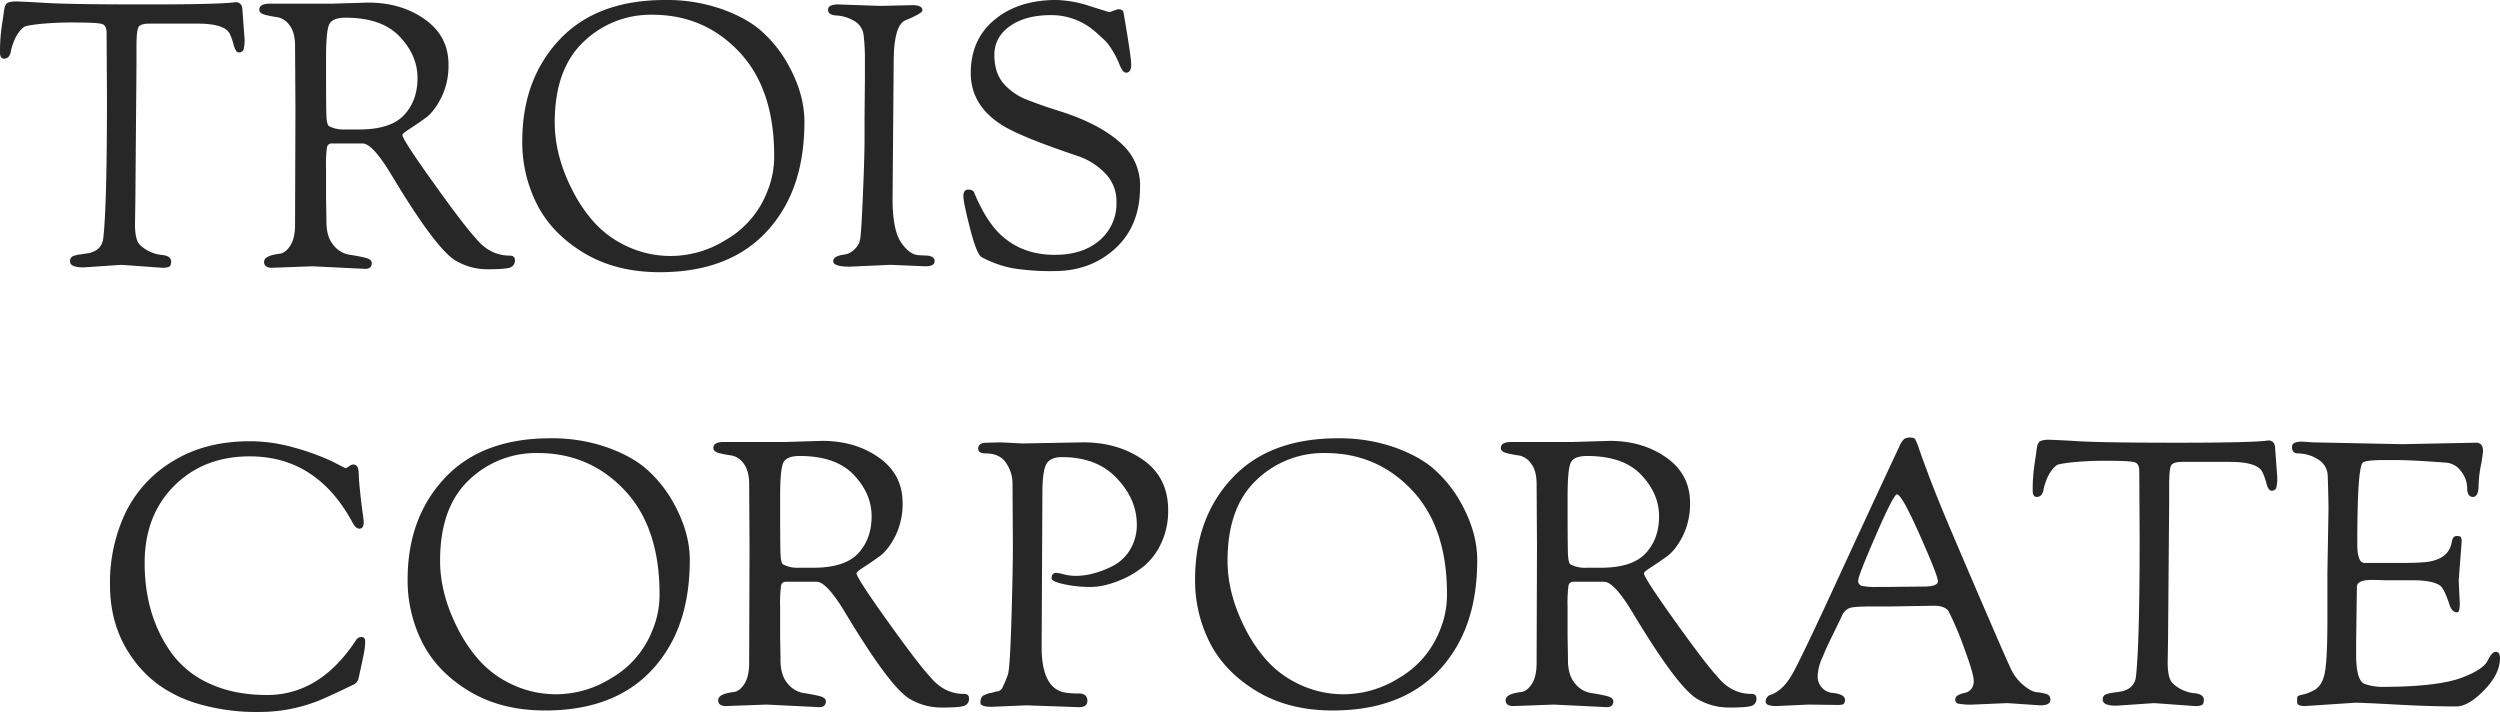 <svg xmlns="http://www.w3.org/2000/svg" width="1043.84" height="297.268" viewBox="0 0 1043.84 297.268">
  <g id="img_loading_dark04" transform="translate(-278.08 -346.812)">
    <path id="Path_210522" data-name="Path 210522" d="M-1001-50.05a68.184,68.184,0,0,1,6.468-30.03,51.127,51.127,0,0,1,19.943-21.637q13.475-8.239,31.955-8.239a67.682,67.682,0,0,1,18.942,2.772,98.938,98.938,0,0,1,15.246,5.544l5.7,2.926a3.4,3.4,0,0,0,1.54-.77,3.349,3.349,0,0,1,1.771-.77,2.389,2.389,0,0,1,1.463.616q.77.616.847,3.465t.616,7.854q.539,5,1,8.239t.462,3.85q0,2.772-1.848,2.772-1.386,0-2.618-2.156-14.938-28.028-43.12-28.028-19.25,0-31.57,12.32t-12.32,32.186q0,22.176,11.4,37.884A39.649,39.649,0,0,0-959.112-8.624Q-948.948-4-935.4-4q22.176,0,37.268-23.1a2.427,2.427,0,0,1,2.31-1.078q1.386,0,1.386,1.925a26.5,26.5,0,0,1-.539,4.774q-.539,2.849-1.309,6.314t-.924,4.235a4.029,4.029,0,0,1-2.464,2.772q-8.316,4-12.936,6.006A66.426,66.426,0,0,1-938.861,3.08,86.117,86.117,0,0,1-963.578-.154a54.776,54.776,0,0,1-17.633-8.47,49.334,49.334,0,0,1-11.473-12.32Q-1001-33.418-1001-50.05Zm124.278-2.156q0-25.872,15.554-42.427t44.044-16.555a69.716,69.716,0,0,1,23.87,3.85q10.626,3.85,16.786,9.471A53.134,53.134,0,0,1-766.15-85.008q7.238,12.628,7.238,24.64,0,20.944-8.162,35.42Q-782.628,2.464-819.28,2.464q-18.326,0-31.647-8.008t-19.558-20.174A57.21,57.21,0,0,1-876.722-52.206Zm13.552-7.854q0,13.706,7.238,28.028a61.91,61.91,0,0,0,9.317,13.783,42.617,42.617,0,0,0,13.86,10.01,42.881,42.881,0,0,0,18.4,3.927,43.417,43.417,0,0,0,22.484-6.622,39.715,39.715,0,0,0,17.4-20.174A38.4,38.4,0,0,0-771.54-46.2q0-27.874-14.63-43.351t-36.19-15.477a40.291,40.291,0,0,0-28.875,11.4Q-863.17-82.236-863.17-60.06Zm129.206-5.852-.154-26.026q0-5.7-2.31-8.7a7.933,7.933,0,0,0-5.159-3.388,41.866,41.866,0,0,1-5.159-1q-2.31-.616-2.31-2.156,0-2.464,4.466-2.464h25.564l15.4-.462q13.86,0,23.716,7.007t9.856,18.865a30.115,30.115,0,0,1-3,13.783q-3,5.929-6.622,8.547t-6.622,4.543q-3,1.925-3,2.541,0,1.848,12.936,19.943t17.71,23.177q5.852,7.238,14.168,7.238,2.156,0,2.156,1.848a3.005,3.005,0,0,1-1.848,3.08q-1.848.77-9.317.77A26.025,26.025,0,0,1-666.974-2.31q-8.316-4.774-27.566-36.96-7.392-12.012-11.4-12.012h-12.628a2.011,2.011,0,0,0-2.233,1.54,57.816,57.816,0,0,0-.385,9.086v12.474l.154,8.162v1.386q0,6.314,2.926,9.779a10.622,10.622,0,0,0,6.545,4q3.619.539,6.545,1.232t2.926,2.233q0,2.464-2.772,2.464L-726.88,0l-16.94.616q-3.234,0-3.234-2.464,0-2.618,6.468-3.388,2.464-.308,4.466-3.388t2-8.778Zm12.782-16.632q0,15.862.154,19.635t1.078,4.389a12.983,12.983,0,0,0,6.622,1.386h6.006q13.09,0,18.711-6.006t5.621-15.477q0-9.471-7.469-17.325T-713.02-103.8q-5.7,0-6.93,3t-1.232,13.937Zm97.174,16.17-.154-26.18a15.128,15.128,0,0,0-2.618-8.239q-2.618-4.081-8.624-4.081-3.08,0-3.08-2,0-2.464,3.542-2.464l5.7-.154,9.24.462,25.41-.462q14.476,0,24.948,7.315t10.472,21.021a31.456,31.456,0,0,1-2.772,13.475,27.4,27.4,0,0,1-6.7,9.317,38.456,38.456,0,0,1-8.855,5.7q-7.854,3.542-14.014,3.542a50.784,50.784,0,0,1-11.242-1.155q-5.082-1.155-5.082-2.387,0-2.31,2-2.31a16.351,16.351,0,0,1,3.157.616,21.267,21.267,0,0,0,5.313.616,29.188,29.188,0,0,0,6.93-1,38.465,38.465,0,0,0,8.316-3.234,17.907,17.907,0,0,0,7.084-6.776,19.847,19.847,0,0,0,2.772-10.549q0-10.318-8.316-19.173t-22.946-8.855q-4.774,0-6.468,2.849t-1.694,12.859l-.308,63.6q0,17.864,10.472,19.1a38.281,38.281,0,0,0,4.312.308q4.312-.308,4.312,3.08,0,2.618-3.542,2.618l-22.022-.77-14.322.616q-4.774,0-4.774-1.694,0-2.618,1.694-3.234.77-.308,1.078-.462a7.507,7.507,0,0,1,1.463-.385,10.606,10.606,0,0,0,1.54-.385,4.129,4.129,0,0,1,1-.231,5.13,5.13,0,0,0,.847-.154,3.62,3.62,0,0,0,.77-.462,2.571,2.571,0,0,0,.847-1.078q.308-.693.847-1.848t1.386-3.542q.847-2.387,1.463-22.561T-624.008-66.374Zm76.076,14.168q0-25.872,15.554-42.427t44.044-16.555a69.716,69.716,0,0,1,23.87,3.85q10.626,3.85,16.786,9.471A53.134,53.134,0,0,1-437.36-85.008q7.238,12.628,7.238,24.64,0,20.944-8.162,35.42Q-453.838,2.464-490.49,2.464q-18.326,0-31.647-8.008T-541.7-25.718A57.21,57.21,0,0,1-547.932-52.206Zm13.552-7.854q0,13.706,7.238,28.028a61.91,61.91,0,0,0,9.317,13.783,42.617,42.617,0,0,0,13.86,10.01,42.881,42.881,0,0,0,18.4,3.927,43.417,43.417,0,0,0,22.484-6.622,39.715,39.715,0,0,0,17.4-20.174A38.4,38.4,0,0,0-442.75-46.2q0-27.874-14.63-43.351t-36.19-15.477a40.291,40.291,0,0,0-28.875,11.4Q-534.38-82.236-534.38-60.06Zm129.206-5.852-.154-26.026q0-5.7-2.31-8.7a7.933,7.933,0,0,0-5.159-3.388,41.869,41.869,0,0,1-5.159-1q-2.31-.616-2.31-2.156,0-2.464,4.466-2.464h25.564l15.4-.462q13.86,0,23.716,7.007t9.856,18.865a30.115,30.115,0,0,1-3,13.783q-3,5.929-6.622,8.547t-6.622,4.543q-3,1.925-3,2.541,0,1.848,12.936,19.943t17.71,23.177q5.852,7.238,14.168,7.238,2.156,0,2.156,1.848a3.005,3.005,0,0,1-1.848,3.08q-1.848.77-9.317.77A26.025,26.025,0,0,1-338.184-2.31Q-346.5-7.084-365.75-39.27q-7.392-12.012-11.4-12.012h-12.628a2.011,2.011,0,0,0-2.233,1.54,57.818,57.818,0,0,0-.385,9.086v12.474l.154,8.162v1.386q0,6.314,2.926,9.779a10.622,10.622,0,0,0,6.545,4q3.619.539,6.545,1.232t2.926,2.233q0,2.464-2.772,2.464L-398.09,0l-16.94.616q-3.234,0-3.234-2.464,0-2.618,6.468-3.388,2.464-.308,4.466-3.388t2-8.778Zm12.782-16.632q0,15.862.154,19.635t1.078,4.389a12.983,12.983,0,0,0,6.622,1.386h6.006q13.09,0,18.711-6.006t5.621-15.477q0-9.471-7.469-17.325T-384.23-103.8q-5.7,0-6.93,3t-1.232,13.937ZM-291.984,0l-13.244.616q-4.466,0-4.466-1.848a2.93,2.93,0,0,1,2.31-2.926q4.928-1.848,8.624-8.239T-280.2-51.051q14.861-32.263,26.411-56.9a8.009,8.009,0,0,1,1.925-2.926,4.156,4.156,0,0,1,2.464-.616q1.617,0,2.079.616a22.969,22.969,0,0,1,1.694,4.158q1.232,3.542,1.925,5.39t2.233,6.006q1.54,4.158,4.928,12.474t15.477,36.421q12.089,28.105,13.937,31.878a19.487,19.487,0,0,0,5.082,6.468q3.234,2.7,5.621,2.926a18.481,18.481,0,0,1,4,.77A2.263,2.263,0,0,1-190.806-2q0,2.31-4.158,2.31l-13.86-.924L-223.146,0a28.445,28.445,0,0,1-6.083-.385A1.588,1.588,0,0,1-230.538-2a2.129,2.129,0,0,1,1.232-1.925,7.976,7.976,0,0,1,2.618-.924,5.036,5.036,0,0,0,2.618-1.386,5.1,5.1,0,0,0,1.232-3.85q0-2.695-3.85-13.167a134.264,134.264,0,0,0-6.468-15.4q-1.386-2.618-6.314-2.618l-18.634.308h-8.162q-6.93,0-8.7.77a6.116,6.116,0,0,0-2.926,3.234q-1.155,2.464-3.311,6.853t-2.926,6.083q-.77,1.694-1.848,4.312a20.3,20.3,0,0,0-2,7.7,6.824,6.824,0,0,0,1.771,4.928,6.716,6.716,0,0,0,3.927,2.156q5.7.462,5.7,2.926a2.431,2.431,0,0,1-.462,1.617q-.462.539-2.156.539Zm37.114-87.78q-1.386,0-8.778,17.017T-271.04-51.9a2.134,2.134,0,0,0,1.386,2.31,26.835,26.835,0,0,0,6.468.462h4.774l14.63-.154q6.006,0,6.006-2.233t-7.546-19.25Q-252.868-87.78-254.87-87.78Zm63.448-22.792q2,0,12.551.616t41.5.616q30.954,0,37.422-.924a2.579,2.579,0,0,1,2.31.924,3.124,3.124,0,0,1,.616,1.694l.924,12.474a15.036,15.036,0,0,1-.462,4.851,1.971,1.971,0,0,1-2,1q-1.232,0-2.079-3.157a22.907,22.907,0,0,0-1.771-4.851q-2.31-4-13.4-4h-20.02q-3.7,0-4.543,1.463t-.847,8.393v7.546l-.462,56.364-.154,10.01q0,6.622,2.079,8.624a14.282,14.282,0,0,0,4.543,3,15.15,15.15,0,0,0,4.158,1.155q4.312.308,4.312,2.772,0,1.694-.77,2.156a6.3,6.3,0,0,1-2.926.462L-147.532-.616-163.24.462q-5.7,0-5.7-2.464a2.2,2.2,0,0,1,.924-2.079A11.359,11.359,0,0,1-164.4-5q2.7-.385,3.465-.539,5.236-1.232,5.852-6.16,1.54-13.552,1.54-58.212l-.154-27.566q0-2.926-1.694-3.619t-11.242-.693a141.73,141.73,0,0,0-15.015.616q-5.467.616-6.391,1.155a8.958,8.958,0,0,0-2.233,2.233,15.176,15.176,0,0,0-2.156,3.927,27.763,27.763,0,0,0-1.155,3.619Q-194.04-86.7-196.5-86.7q-1.694,0-1.694-2.618a73.809,73.809,0,0,1,.77-11.165q.77-5.005.847-5.775a5.837,5.837,0,0,1,.154-1,4.925,4.925,0,0,0,.154-.77,1.956,1.956,0,0,1,.231-.77q.154-.231.385-.616a1.355,1.355,0,0,1,.539-.539,5.976,5.976,0,0,1,.77-.308A10.059,10.059,0,0,1-191.422-110.572Zm116.27,55.9.462-26.642q0-4.158-.308-14.014a8.232,8.232,0,0,0-3.85-6.93,16.123,16.123,0,0,0-8.624-2.618q-2.464,0-2.464-2.772,0-2.156,4.312-2.156l4.158.308,37.576.77,30.8-.616q2.926,0,2.926,3.542a59.821,59.821,0,0,1-.924,6.083,48.9,48.9,0,0,0-.924,8.085q0,4.928-2.387,4.928t-2.387-3.7A11.432,11.432,0,0,0-19.4-97.482a8.352,8.352,0,0,0-6.468-3.542q-13.86-1.078-21.252-1.078h-4q-8.008,0-9.24,1.078-2.31,2-2.31,34.034,0,7.7,2.926,7.854H-44.66q9.24,0,12.32-.616,8.008-1.54,9.086-8.008.462-2.618,2-2.618t1.848.462a4.17,4.17,0,0,1,.308,2l-1.232,16.17.462,9.394q0,3.85-1.078,3.85-2.31,0-3.388-3.7-2.156-6.468-3.85-7.546Q-31.416-51.9-39.424-51.9H-50.512l-4.928-.154h-1.078q-6.314,0-6.314,2.926L-63.14-26.95v6.16q0,11.088,3.773,12.243a22.863,22.863,0,0,0,6.545,1.155q23.1,0,33.418-3.7,9.086-3.388,11.088-7.084,1.848-3.85,3.388-3.85,1.848,0,1.848,2.618,0,6.622-6.622,13.4T-21.252.77Q-32.34.77-46.277,0T-63.6-.77L-84.546.616q-3.234,0-3.234-1.54V-2.772q0-.924,1.54-1.232A17.768,17.768,0,0,0-81-5.852q3.542-1.694,4.7-7.084t1.155-22.638Z" transform="translate(1325 641)" fill="#272727"/>
    <path id="Path_210523" data-name="Path 210523" d="M9.856-110.572q2,0,12.551.616t41.5.616q30.954,0,37.422-.924a2.579,2.579,0,0,1,2.31.924,3.124,3.124,0,0,1,.616,1.694l.924,12.474a15.036,15.036,0,0,1-.462,4.851,1.971,1.971,0,0,1-2,1q-1.232,0-2.079-3.157a22.907,22.907,0,0,0-1.771-4.851q-2.31-4-13.4-4H65.45q-3.7,0-4.543,1.463t-.847,8.393v7.546L59.6-27.566l-.154,10.01q0,6.622,2.079,8.624a14.283,14.283,0,0,0,4.543,3,15.15,15.15,0,0,0,4.158,1.155Q74.536-4.466,74.536-2q0,1.694-.77,2.156A6.3,6.3,0,0,1,70.84.616L53.746-.616,38.038.462q-5.7,0-5.7-2.464a2.2,2.2,0,0,1,.924-2.079A11.359,11.359,0,0,1,36.883-5q2.695-.385,3.465-.539Q45.584-6.776,46.2-11.7q1.54-13.552,1.54-58.212l-.154-27.566q0-2.926-1.694-3.619t-11.242-.693a141.73,141.73,0,0,0-15.015.616q-5.467.616-6.391,1.155a8.958,8.958,0,0,0-2.233,2.233,15.175,15.175,0,0,0-2.156,3.927A27.763,27.763,0,0,0,7.7-90.244Q7.238-86.7,4.774-86.7,3.08-86.7,3.08-89.32a73.81,73.81,0,0,1,.77-11.165q.77-5.005.847-5.775a5.836,5.836,0,0,1,.154-1,4.923,4.923,0,0,0,.154-.77,1.956,1.956,0,0,1,.231-.77q.154-.231.385-.616a1.355,1.355,0,0,1,.539-.539,5.976,5.976,0,0,1,.77-.308A10.059,10.059,0,0,1,9.856-110.572Zm116.578,44.66-.154-26.026q0-5.7-2.31-8.7a7.933,7.933,0,0,0-5.159-3.388,41.868,41.868,0,0,1-5.159-1q-2.31-.616-2.31-2.156,0-2.464,4.466-2.464h25.564l15.4-.462q13.86,0,23.716,7.007t9.856,18.865a30.115,30.115,0,0,1-3,13.783q-3,5.929-6.622,8.547T174.1-57.365q-3,1.925-3,2.541,0,1.848,12.936,19.943T201.74-11.7q5.852,7.238,14.168,7.238,2.156,0,2.156,1.848a3.005,3.005,0,0,1-1.848,3.08q-1.848.77-9.317.77A26.025,26.025,0,0,1,193.424-2.31q-8.316-4.774-27.566-36.96-7.392-12.012-11.4-12.012H141.834a2.011,2.011,0,0,0-2.233,1.54,57.815,57.815,0,0,0-.385,9.086v12.474l.154,8.162v1.386q0,6.314,2.926,9.779a10.622,10.622,0,0,0,6.545,4q3.619.539,6.545,1.232t2.926,2.233q0,2.464-2.772,2.464L133.518,0l-16.94.616q-3.234,0-3.234-2.464,0-2.618,6.468-3.388,2.464-.308,4.466-3.388t2-8.778Zm12.782-16.632q0,15.862.154,19.635t1.078,4.389a12.983,12.983,0,0,0,6.622,1.386h6.006q13.09,0,18.711-6.006t5.621-15.477q0-9.471-7.469-17.325T147.378-103.8q-5.7,0-6.93,3t-1.232,13.937Zm81.928,30.338q0-25.872,15.554-42.427t44.044-16.555a69.716,69.716,0,0,1,23.87,3.85q10.626,3.85,16.786,9.471a53.134,53.134,0,0,1,10.318,12.859q7.238,12.628,7.238,24.64,0,20.944-8.162,35.42Q315.238,2.464,278.586,2.464q-18.326,0-31.647-8.008T227.381-25.718A57.21,57.21,0,0,1,221.144-52.206ZM234.7-60.06q0,13.706,7.238,28.028a61.908,61.908,0,0,0,9.317,13.783,42.617,42.617,0,0,0,13.86,10.01,42.881,42.881,0,0,0,18.4,3.927A43.417,43.417,0,0,0,306-10.934a39.715,39.715,0,0,0,17.4-20.174A38.4,38.4,0,0,0,326.326-46.2q0-27.874-14.63-43.351t-36.19-15.477a40.291,40.291,0,0,0-28.875,11.4Q234.7-82.236,234.7-60.06Zm129.36-1.848.154-16.632v-7.084a86.688,86.688,0,0,0-.539-10.857,7.77,7.77,0,0,0-4.158-6.083,16.2,16.2,0,0,0-7.161-2.156q-3.542-.154-3.542-2.387t4.312-2.233l17.4.616,13.552-.308q4.158,0,4.158,2.156,0,1.232-7.084,4.158-4.928,2-4.928,17.71l-.462,56.98q0,12.936,3.619,18.172T387-4.62l3.08.154a4.784,4.784,0,0,1,2.156.539,1.838,1.838,0,0,1,1.078,1.771q0,2.156-3.85,2.156l-14.63-.616L357.9.154q-6.93,0-6.93-2.31,0-2.156,4.774-2.772a6.834,6.834,0,0,0,3.85-1.925,7.756,7.756,0,0,0,2.541-4q.539-2.233,1.232-18.634t.693-23.639Zm102.256-44.2,3.542-1.232q2,0,2.31,1.232Q475.4-87.472,475.4-84.161t-2.156,3.311q-1.386,0-2.7-3.311a35.519,35.519,0,0,0-3.08-6.083,25.191,25.191,0,0,0-2.541-3.542q-.77-.77-4-3.7a27.812,27.812,0,0,0-19.019-7.392q-10.7,0-17.171,4.62t-6.468,12.012q0,7.392,3.773,11.858a24.593,24.593,0,0,0,10.087,6.93q6.314,2.464,13.244,4.62Q464-58.982,472.934-49.588a23.268,23.268,0,0,1,6.16,16.478q0,16.17-10.318,25.641T443.212,2A101.182,101.182,0,0,1,426.118.847a46.192,46.192,0,0,1-13.244-4.7q-2-1.232-4.774-12.012t-2.772-13.475q0-2.7,2.079-2.695t2.541,1.54q5.7,13.706,13.4,19.4,8.316,6.314,20.1,6.314t18.788-6.083A20.093,20.093,0,0,0,469.238-26.8a16.546,16.546,0,0,0-4.774-12.089,28.325,28.325,0,0,0-10.934-7.007q-22.946-7.7-31.108-12.474-14.014-8.316-14.014-22.33t9.933-22.253q9.933-8.239,25.795-8.239a47.649,47.649,0,0,1,13.937,2.541Q466.158-106.106,466.312-106.106Z" transform="translate(275 458)" fill="#272727"/>
  </g>
</svg>
